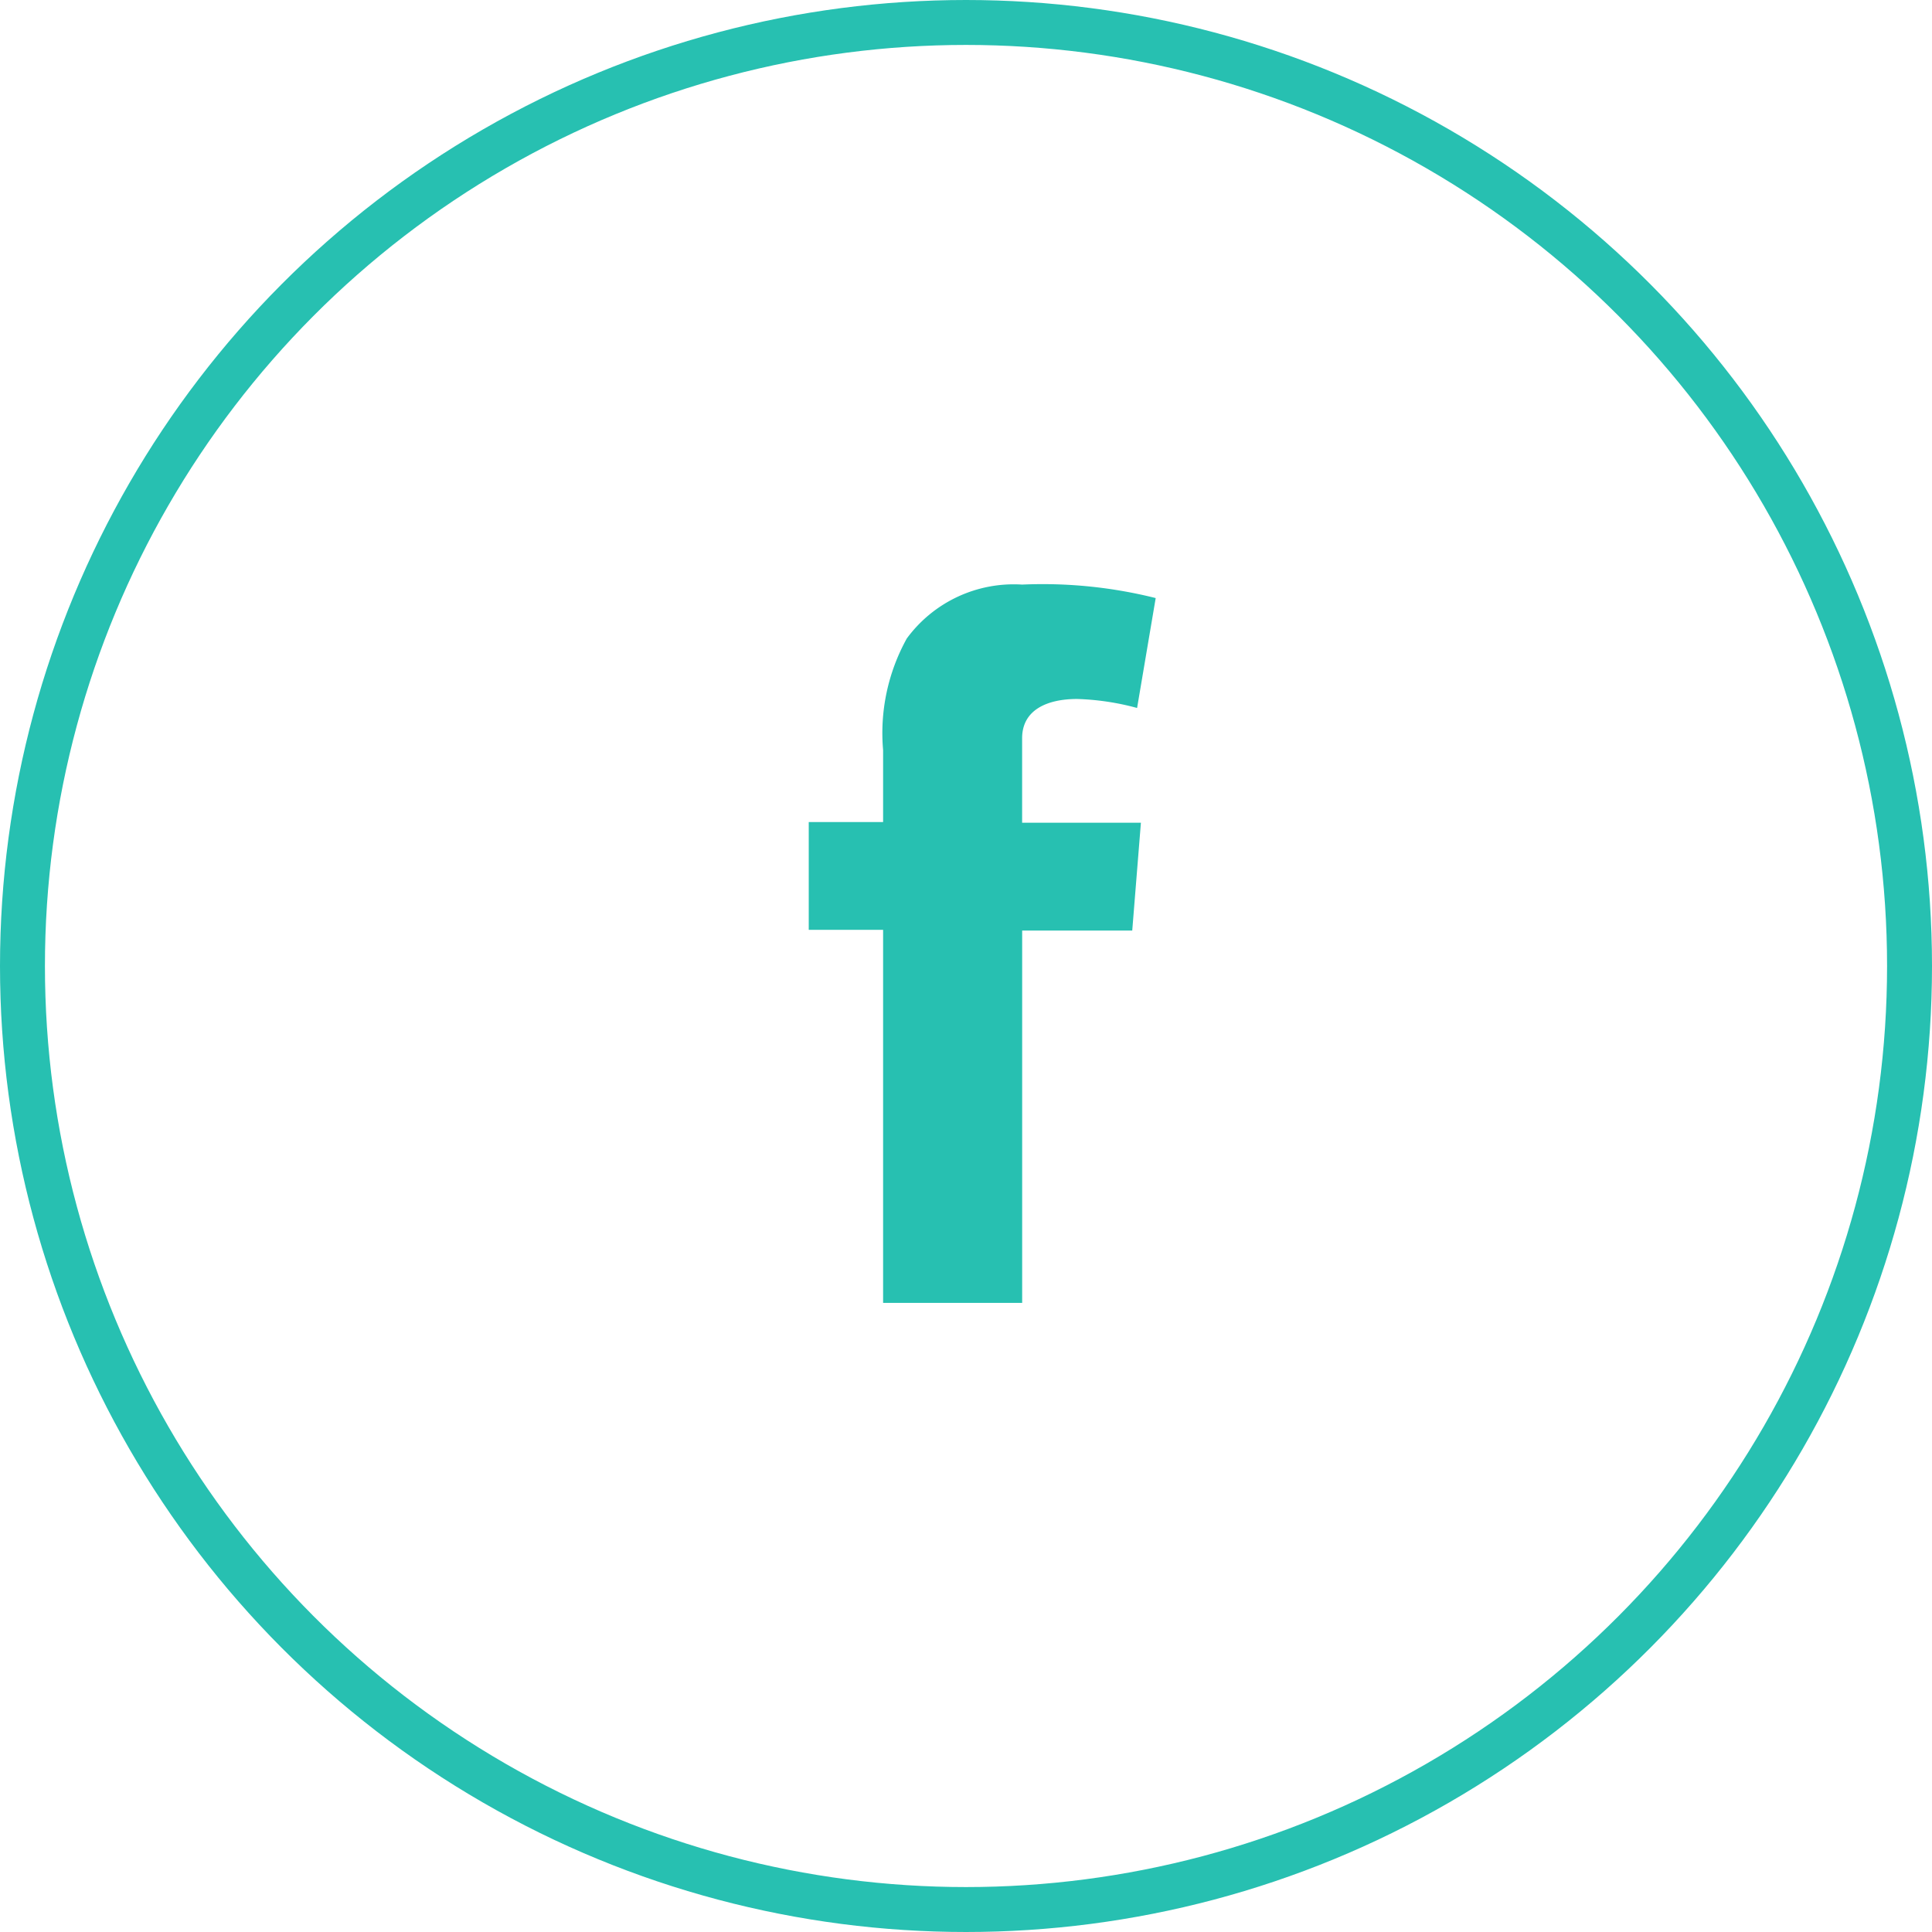 <svg xmlns="http://www.w3.org/2000/svg" width="43" height="43" viewBox="0 0 43 43">
  <g id="Facebook_icon" transform="translate(-734 -7763)">
    <g id="facebook-icon" transform="translate(752 7776.011)">
      <g id="Capa_1" data-name="Capa 1" transform="translate(0 -0.011)">
        <path id="Trazado_238" data-name="Trazado 238" d="M0,5.285H1.655v-1.6A4.346,4.346,0,0,1,2.182,1.2,2.953,2.953,0,0,1,4.75,0,10.346,10.346,0,0,1,7.722.3L7.308,2.746a5.719,5.719,0,0,0-1.336-.2c-.64,0-1.223.226-1.223.875V5.3H7.393L7.2,7.7H4.75v8.287H1.655V7.684H0Z" transform="translate(0 0.011)" fill="#27c0b1"/>
      </g>
    </g>
    <g id="Elipse_40" data-name="Elipse 40" transform="translate(734 7763)" fill="none" stroke="#27c0b1" stroke-width="1">
      <circle cx="21.5" cy="21.5" r="21.5" stroke="none"/>
      <circle cx="21.5" cy="21.5" r="21" fill="none"/>
    </g>
  </g>
</svg>
